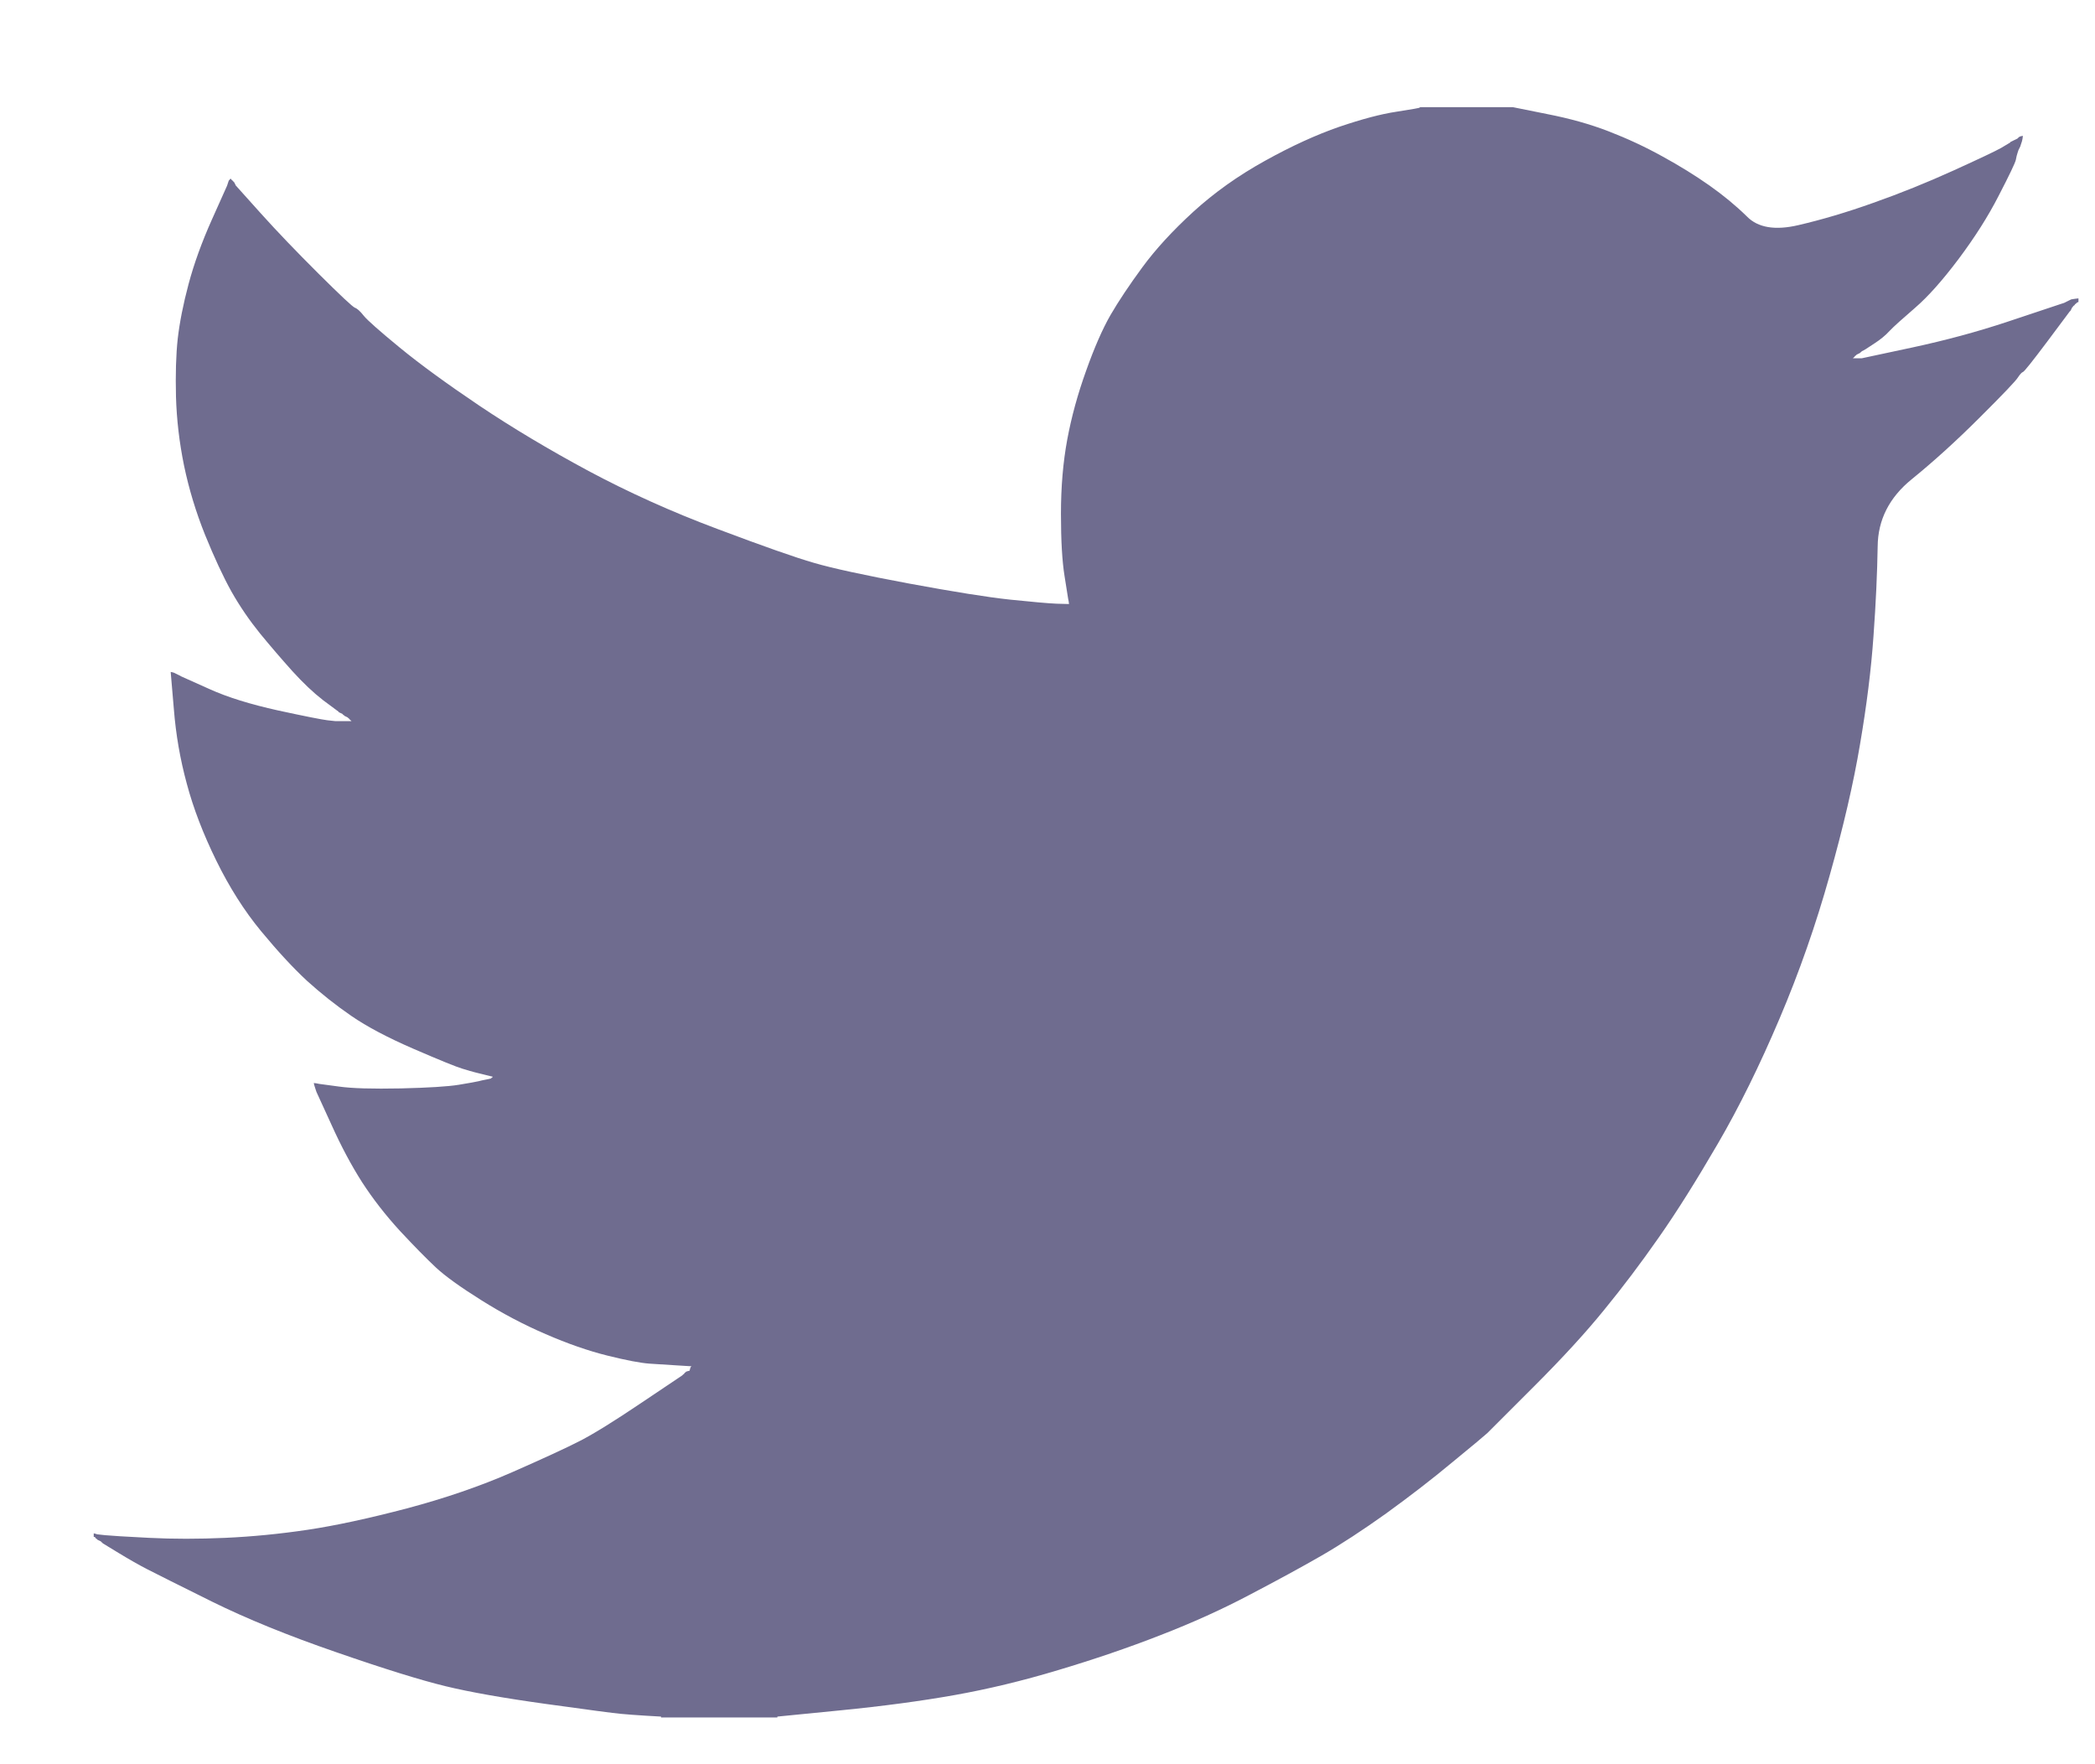 <svg width="19" height="16" viewBox="0 0 19 16" fill="none" xmlns="http://www.w3.org/2000/svg">
<path d="M12.877 0.975V0.972H13.721L14.029 1.034C14.235 1.074 14.421 1.126 14.589 1.191C14.757 1.256 14.919 1.331 15.076 1.418C15.233 1.504 15.375 1.592 15.503 1.682C15.629 1.771 15.743 1.865 15.844 1.964C15.943 2.065 16.099 2.091 16.309 2.042C16.52 1.993 16.748 1.926 16.991 1.839C17.235 1.753 17.475 1.656 17.713 1.548C17.951 1.44 18.096 1.371 18.148 1.342C18.199 1.311 18.226 1.295 18.23 1.293L18.233 1.288L18.249 1.28L18.265 1.272L18.282 1.264L18.298 1.256L18.301 1.251L18.306 1.248L18.311 1.244L18.314 1.24L18.33 1.235L18.346 1.232L18.343 1.256L18.338 1.28L18.33 1.304L18.322 1.329L18.314 1.345L18.306 1.361L18.298 1.385C18.292 1.402 18.287 1.423 18.282 1.45C18.276 1.477 18.225 1.585 18.127 1.774C18.03 1.964 17.908 2.155 17.762 2.35C17.616 2.544 17.485 2.691 17.369 2.791C17.253 2.891 17.175 2.961 17.137 3.001C17.099 3.043 17.053 3.08 16.999 3.115L16.918 3.168L16.902 3.177L16.886 3.185L16.882 3.189L16.878 3.193L16.873 3.196L16.869 3.201L16.853 3.209L16.837 3.217L16.834 3.222L16.829 3.225L16.824 3.228L16.821 3.233L16.817 3.238L16.813 3.241L16.808 3.245L16.805 3.249H16.886L17.34 3.152C17.643 3.087 17.933 3.009 18.209 2.917L18.647 2.771L18.695 2.755L18.72 2.747L18.736 2.739L18.752 2.731L18.768 2.723L18.785 2.715L18.817 2.71L18.85 2.706V2.739L18.841 2.742L18.833 2.747L18.83 2.752L18.825 2.755L18.82 2.758L18.817 2.763L18.814 2.768L18.809 2.771L18.804 2.775L18.801 2.779L18.798 2.784L18.793 2.788L18.785 2.804L18.777 2.82L18.772 2.823C18.77 2.826 18.701 2.918 18.566 3.099C18.43 3.28 18.357 3.372 18.346 3.374C18.336 3.377 18.32 3.394 18.301 3.423C18.283 3.453 18.168 3.574 17.957 3.784C17.746 3.995 17.539 4.183 17.337 4.347C17.134 4.512 17.031 4.715 17.029 4.956C17.025 5.196 17.013 5.467 16.991 5.77C16.97 6.072 16.929 6.399 16.869 6.75C16.81 7.102 16.718 7.499 16.593 7.942C16.469 8.385 16.318 8.817 16.139 9.238C15.96 9.66 15.774 10.038 15.579 10.373C15.384 10.708 15.206 10.992 15.043 11.224C14.881 11.456 14.716 11.675 14.548 11.88C14.381 12.086 14.169 12.317 13.912 12.574C13.655 12.83 13.514 12.971 13.49 12.996C13.465 13.019 13.359 13.108 13.172 13.261C12.986 13.416 12.786 13.57 12.572 13.725C12.358 13.878 12.162 14.006 11.984 14.109C11.805 14.212 11.59 14.329 11.338 14.461C11.087 14.594 10.815 14.717 10.523 14.83C10.231 14.944 9.923 15.049 9.598 15.146C9.273 15.244 8.96 15.319 8.657 15.373C8.354 15.427 8.01 15.473 7.626 15.511L7.05 15.568V15.576H5.995V15.568L5.857 15.56C5.765 15.554 5.689 15.549 5.63 15.543C5.57 15.538 5.346 15.508 4.956 15.454C4.566 15.4 4.261 15.346 4.039 15.292C3.817 15.238 3.487 15.136 3.049 14.984C2.611 14.833 2.236 14.68 1.924 14.526C1.614 14.372 1.419 14.275 1.34 14.234C1.262 14.194 1.174 14.144 1.077 14.085L0.931 13.996L0.928 13.991L0.923 13.988L0.918 13.984L0.915 13.979L0.898 13.971L0.882 13.963L0.879 13.958L0.874 13.955L0.869 13.952L0.866 13.947L0.863 13.942L0.858 13.939H0.85V13.906L0.866 13.91L0.882 13.915L0.955 13.923C1.004 13.928 1.136 13.936 1.353 13.947C1.569 13.958 1.799 13.958 2.043 13.947C2.286 13.936 2.535 13.912 2.789 13.874C3.043 13.836 3.344 13.771 3.69 13.68C4.036 13.588 4.354 13.479 4.644 13.352C4.933 13.225 5.139 13.13 5.261 13.067C5.382 13.005 5.567 12.891 5.816 12.723L6.19 12.472L6.193 12.467L6.198 12.464L6.203 12.461L6.206 12.456L6.209 12.451L6.214 12.448L6.219 12.444L6.222 12.44L6.238 12.435L6.254 12.431L6.258 12.415L6.263 12.399L6.267 12.396L6.271 12.391L6.141 12.383C6.054 12.377 5.97 12.372 5.889 12.367C5.808 12.361 5.681 12.337 5.508 12.294C5.335 12.251 5.148 12.186 4.948 12.099C4.748 12.013 4.553 11.91 4.364 11.791C4.174 11.672 4.037 11.573 3.953 11.495C3.87 11.417 3.761 11.307 3.628 11.164C3.496 11.02 3.382 10.873 3.284 10.722C3.187 10.57 3.094 10.396 3.005 10.198L2.87 9.903L2.862 9.879L2.854 9.854L2.849 9.838L2.846 9.822L2.87 9.825L2.895 9.83L3.073 9.854C3.192 9.871 3.379 9.876 3.633 9.871C3.887 9.865 4.063 9.854 4.161 9.838C4.258 9.822 4.318 9.811 4.339 9.806L4.372 9.798L4.412 9.79L4.453 9.781L4.456 9.777L4.461 9.773L4.466 9.77L4.469 9.765L4.437 9.757L4.404 9.749L4.372 9.741L4.339 9.733L4.307 9.725C4.285 9.719 4.247 9.709 4.193 9.692C4.139 9.676 3.993 9.617 3.755 9.514C3.517 9.411 3.328 9.311 3.187 9.214C3.046 9.117 2.911 9.01 2.784 8.895C2.658 8.778 2.519 8.628 2.367 8.444C2.216 8.261 2.08 8.047 1.961 7.804C1.842 7.561 1.753 7.329 1.694 7.107C1.634 6.887 1.595 6.662 1.577 6.434L1.548 6.094L1.564 6.097L1.58 6.102L1.596 6.11L1.612 6.118L1.629 6.126L1.645 6.135L1.897 6.248C2.064 6.324 2.273 6.388 2.521 6.443C2.77 6.497 2.919 6.526 2.968 6.532L3.041 6.54H3.187L3.184 6.535L3.179 6.532L3.174 6.528L3.171 6.524L3.167 6.519L3.163 6.515L3.158 6.512L3.154 6.507L3.138 6.499L3.122 6.491L3.119 6.486L3.114 6.483L3.109 6.48L3.106 6.475L3.089 6.467L3.073 6.459L3.07 6.454C3.067 6.452 3.02 6.417 2.93 6.35C2.842 6.282 2.749 6.194 2.651 6.086C2.554 5.978 2.456 5.864 2.359 5.746C2.262 5.626 2.175 5.499 2.099 5.365C2.024 5.23 1.944 5.058 1.859 4.849C1.776 4.642 1.713 4.433 1.669 4.222C1.626 4.011 1.602 3.803 1.596 3.598C1.591 3.393 1.596 3.217 1.612 3.071C1.629 2.925 1.661 2.76 1.71 2.577C1.759 2.393 1.829 2.199 1.921 1.993L2.059 1.685L2.067 1.661L2.075 1.637L2.08 1.633L2.083 1.629L2.086 1.624L2.091 1.621L2.096 1.624L2.099 1.629L2.103 1.633L2.107 1.637L2.112 1.64L2.116 1.645L2.119 1.65L2.124 1.653L2.132 1.669L2.14 1.685L2.145 1.689L2.148 1.693L2.367 1.937C2.513 2.099 2.686 2.28 2.887 2.48C3.087 2.679 3.198 2.783 3.219 2.791C3.241 2.799 3.268 2.824 3.3 2.865C3.333 2.905 3.441 3.001 3.625 3.152C3.809 3.303 4.05 3.479 4.347 3.679C4.645 3.879 4.975 4.076 5.337 4.271C5.7 4.465 6.089 4.641 6.506 4.797C6.923 4.954 7.215 5.057 7.383 5.105C7.55 5.154 7.837 5.216 8.243 5.292C8.649 5.367 8.954 5.416 9.16 5.438C9.365 5.459 9.506 5.472 9.582 5.475L9.695 5.478L9.692 5.454L9.687 5.429L9.655 5.227C9.633 5.092 9.622 4.903 9.622 4.66C9.622 4.416 9.641 4.192 9.679 3.987C9.717 3.782 9.774 3.574 9.85 3.363C9.925 3.152 9.999 2.983 10.072 2.856C10.146 2.729 10.242 2.585 10.361 2.423C10.48 2.261 10.634 2.093 10.823 1.92C11.013 1.747 11.229 1.593 11.473 1.458C11.716 1.323 11.941 1.221 12.146 1.15C12.352 1.08 12.525 1.034 12.666 1.013C12.806 0.991 12.877 0.979 12.877 0.975Z" fill="#6F6C8F"/>
</svg>
